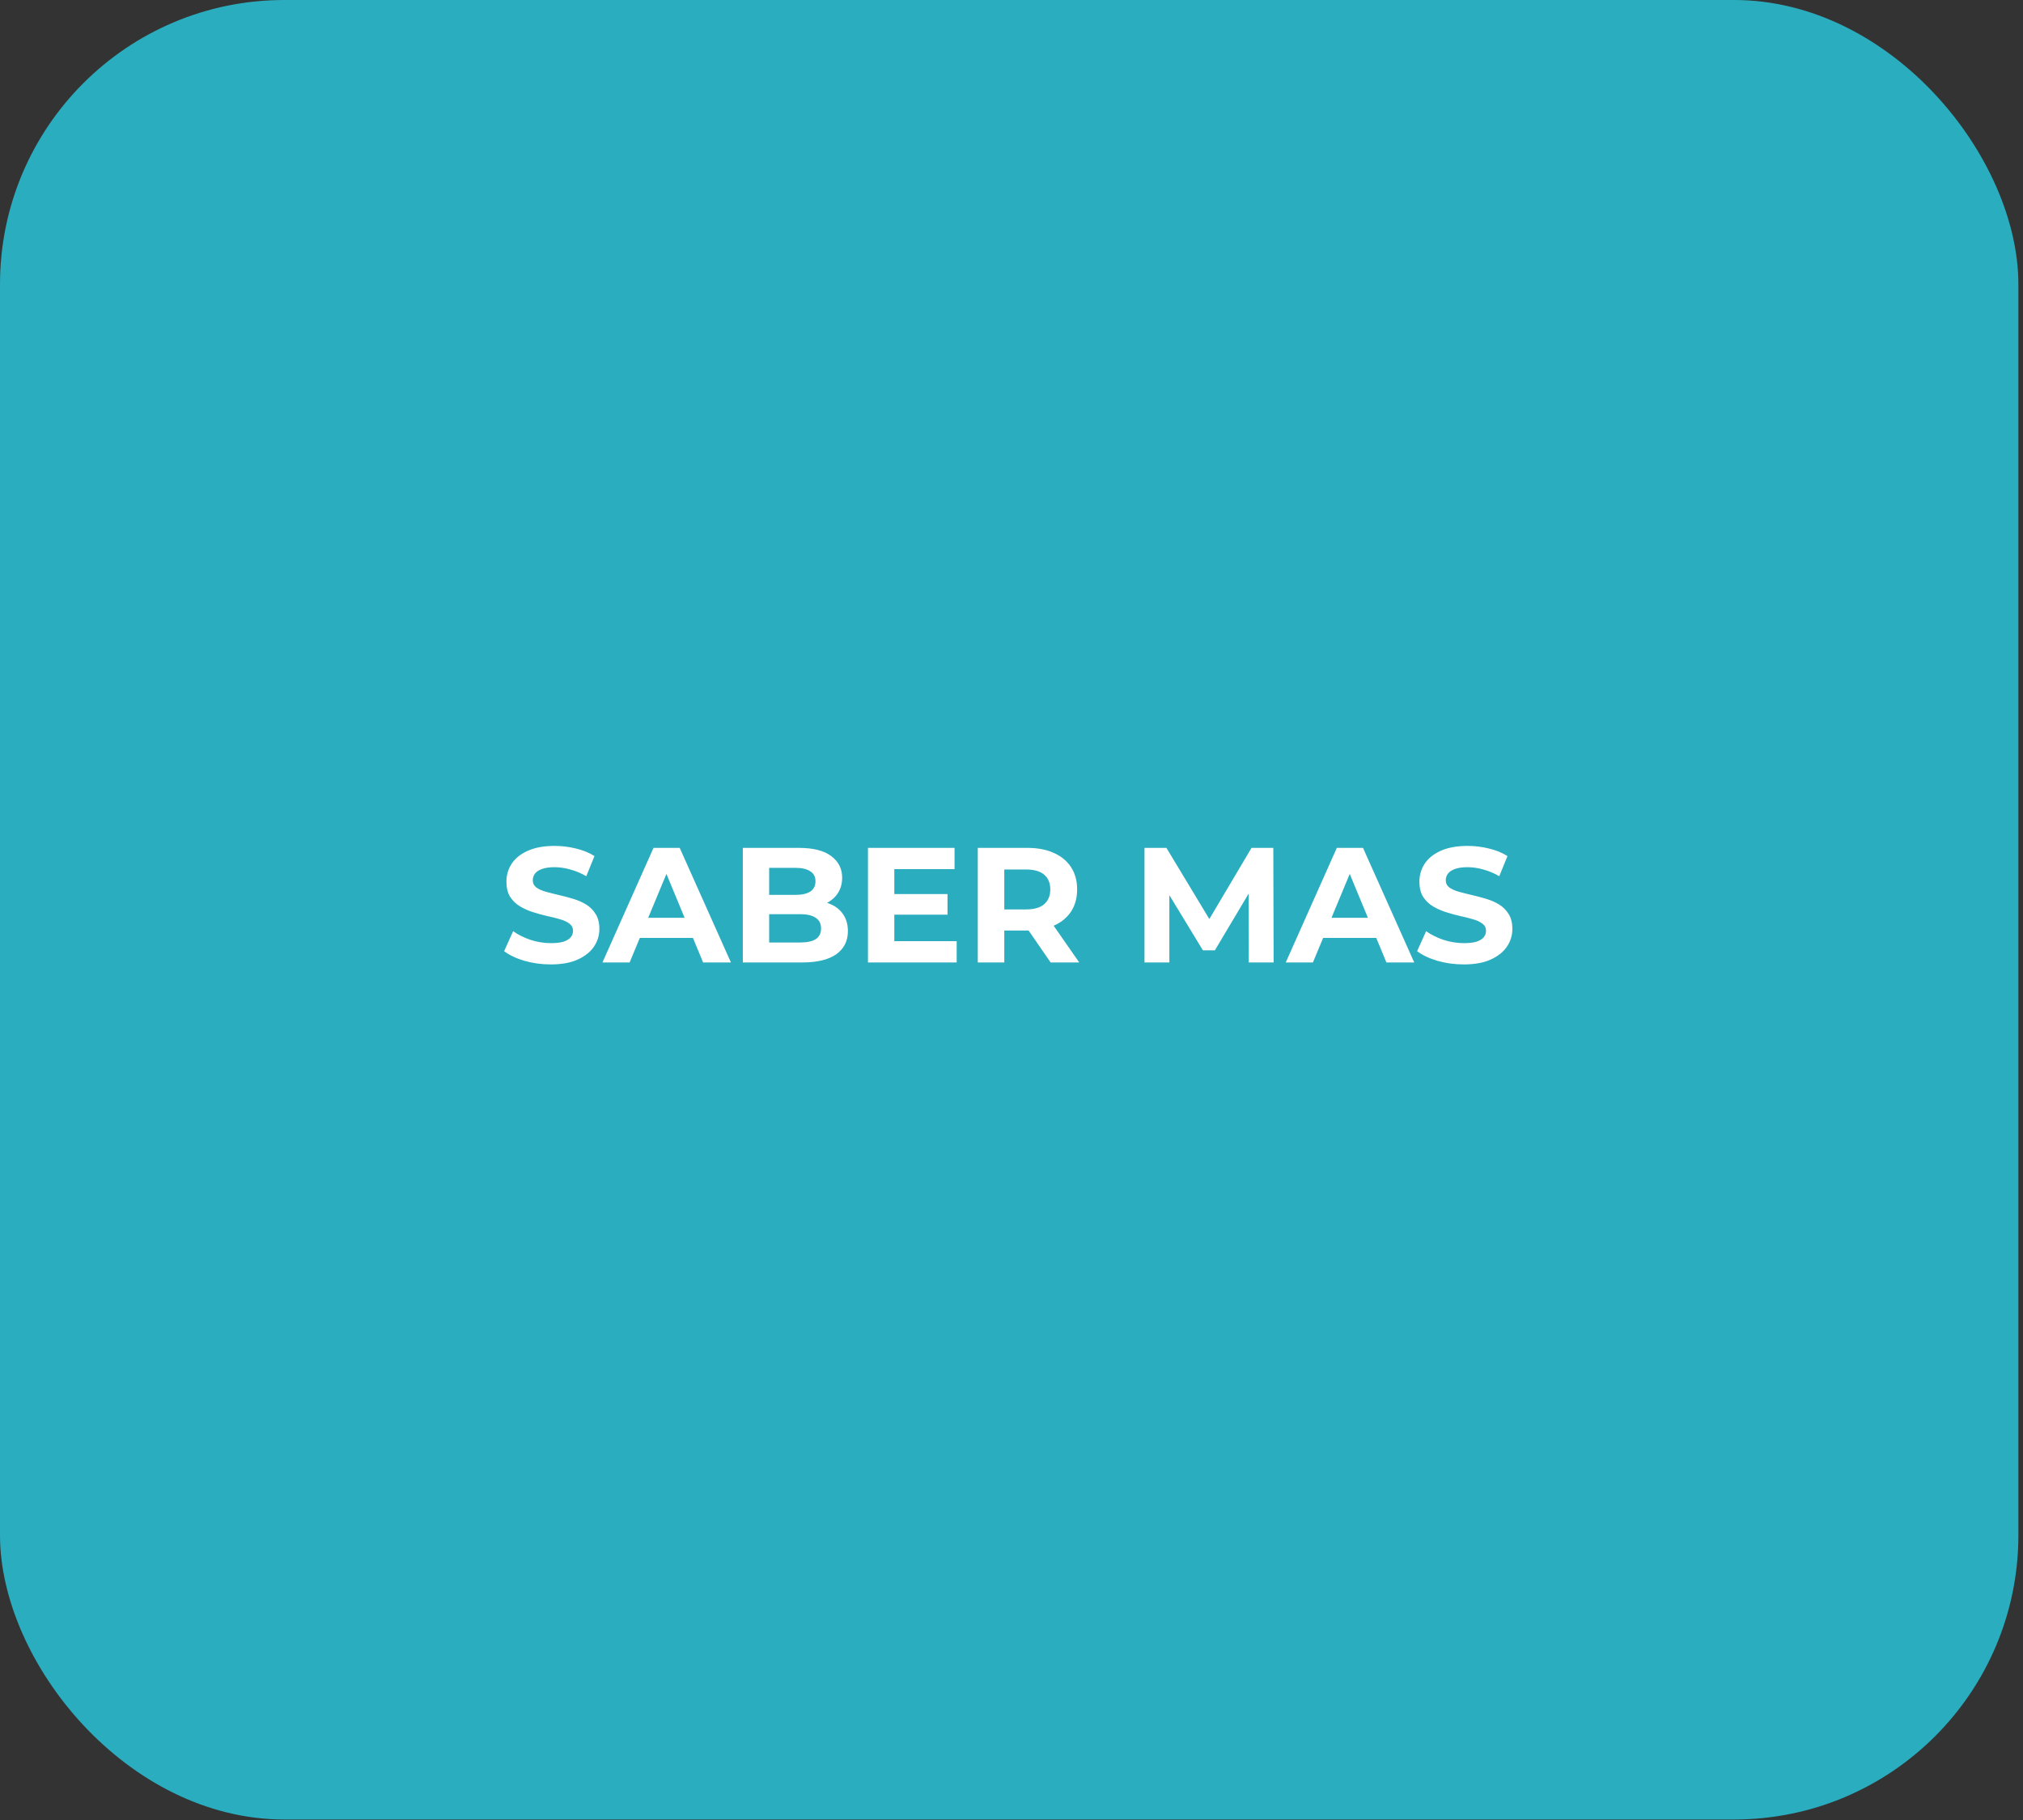 <?xml version="1.0" encoding="UTF-8"?> <svg xmlns="http://www.w3.org/2000/svg" width="309" height="278" viewBox="0 0 309 278" fill="none"><rect x="0" y="0" width="309" height="278" fill="#333333" stroke="none"/> <rect width="308.294" height="277.899" rx="43.422" fill="#2AADBF"></rect> <path d="M84.127 147.3C82.727 147.3 81.386 147.117 80.102 146.75C78.819 146.367 77.786 145.875 77.002 145.275L78.377 142.225C79.127 142.758 80.011 143.2 81.027 143.55C82.061 143.883 83.102 144.05 84.152 144.05C84.952 144.05 85.594 143.975 86.077 143.825C86.577 143.658 86.944 143.433 87.177 143.15C87.411 142.867 87.527 142.542 87.527 142.175C87.527 141.708 87.344 141.342 86.977 141.075C86.611 140.792 86.127 140.567 85.527 140.4C84.927 140.217 84.261 140.05 83.527 139.9C82.811 139.733 82.086 139.533 81.352 139.3C80.636 139.067 79.977 138.767 79.377 138.4C78.777 138.033 78.286 137.55 77.902 136.95C77.536 136.35 77.352 135.583 77.352 134.65C77.352 133.65 77.619 132.742 78.152 131.925C78.702 131.092 79.519 130.433 80.602 129.95C81.702 129.45 83.077 129.2 84.727 129.2C85.827 129.2 86.911 129.333 87.977 129.6C89.044 129.85 89.986 130.233 90.802 130.75L89.552 133.825C88.736 133.358 87.919 133.017 87.102 132.8C86.286 132.567 85.486 132.45 84.702 132.45C83.919 132.45 83.277 132.542 82.777 132.725C82.277 132.908 81.919 133.15 81.702 133.45C81.486 133.733 81.377 134.067 81.377 134.45C81.377 134.9 81.561 135.267 81.927 135.55C82.294 135.817 82.777 136.033 83.377 136.2C83.977 136.367 84.636 136.533 85.352 136.7C86.086 136.867 86.811 137.058 87.527 137.275C88.261 137.492 88.927 137.783 89.527 138.15C90.127 138.517 90.611 139 90.977 139.6C91.361 140.2 91.552 140.958 91.552 141.875C91.552 142.858 91.277 143.758 90.727 144.575C90.177 145.392 89.352 146.05 88.252 146.55C87.169 147.05 85.794 147.3 84.127 147.3ZM92.02 147L99.82 129.5H103.82L111.645 147H107.395L100.995 131.55H102.595L96.17 147H92.02ZM95.92 143.25L96.995 140.175H105.995L107.095 143.25H95.92ZM113.46 147V129.5H122.01C124.21 129.5 125.86 129.917 126.96 130.75C128.077 131.583 128.635 132.683 128.635 134.05C128.635 134.967 128.41 135.767 127.96 136.45C127.51 137.117 126.894 137.633 126.11 138C125.327 138.367 124.427 138.55 123.41 138.55L123.885 137.525C124.985 137.525 125.96 137.708 126.81 138.075C127.66 138.425 128.319 138.95 128.785 139.65C129.269 140.35 129.51 141.208 129.51 142.225C129.51 143.725 128.919 144.9 127.735 145.75C126.552 146.583 124.81 147 122.51 147H113.46ZM117.485 143.95H122.21C123.26 143.95 124.052 143.783 124.585 143.45C125.135 143.1 125.41 142.55 125.41 141.8C125.41 141.067 125.135 140.525 124.585 140.175C124.052 139.808 123.26 139.625 122.21 139.625H117.185V136.675H121.51C122.494 136.675 123.244 136.508 123.76 136.175C124.294 135.825 124.56 135.3 124.56 134.6C124.56 133.917 124.294 133.408 123.76 133.075C123.244 132.725 122.494 132.55 121.51 132.55H117.485V143.95ZM136.301 136.55H144.726V139.7H136.301V136.55ZM136.601 143.75H146.126V147H132.576V129.5H145.801V132.75H136.601V143.75ZM149.349 147V129.5H156.924C158.491 129.5 159.841 129.758 160.974 130.275C162.107 130.775 162.982 131.5 163.599 132.45C164.216 133.4 164.524 134.533 164.524 135.85C164.524 137.15 164.216 138.275 163.599 139.225C162.982 140.158 162.107 140.875 160.974 141.375C159.841 141.875 158.491 142.125 156.924 142.125H151.599L153.399 140.35V147H149.349ZM160.474 147L156.099 140.65H160.424L164.849 147H160.474ZM153.399 140.8L151.599 138.9H156.699C157.949 138.9 158.882 138.633 159.499 138.1C160.116 137.55 160.424 136.8 160.424 135.85C160.424 134.883 160.116 134.133 159.499 133.6C158.882 133.067 157.949 132.8 156.699 132.8H151.599L153.399 130.875V140.8ZM174.813 147V129.5H178.163L185.613 141.85H183.838L191.163 129.5H194.488L194.538 147H190.738L190.713 135.325H191.413L185.563 145.15H183.738L177.763 135.325H178.613V147H174.813ZM196.39 147L204.19 129.5H208.19L216.015 147H211.765L205.365 131.55H206.965L200.54 147H196.39ZM200.29 143.25L201.365 140.175H210.365L211.465 143.25H200.29ZM223.58 147.3C222.18 147.3 220.839 147.117 219.555 146.75C218.272 146.367 217.239 145.875 216.455 145.275L217.83 142.225C218.58 142.758 219.464 143.2 220.48 143.55C221.514 143.883 222.555 144.05 223.605 144.05C224.405 144.05 225.047 143.975 225.53 143.825C226.03 143.658 226.397 143.433 226.63 143.15C226.864 142.867 226.98 142.542 226.98 142.175C226.98 141.708 226.797 141.342 226.43 141.075C226.064 140.792 225.58 140.567 224.98 140.4C224.38 140.217 223.714 140.05 222.98 139.9C222.264 139.733 221.539 139.533 220.805 139.3C220.089 139.067 219.43 138.767 218.83 138.4C218.23 138.033 217.739 137.55 217.355 136.95C216.989 136.35 216.805 135.583 216.805 134.65C216.805 133.65 217.072 132.742 217.605 131.925C218.155 131.092 218.972 130.433 220.055 129.95C221.155 129.45 222.53 129.2 224.18 129.2C225.28 129.2 226.364 129.333 227.43 129.6C228.497 129.85 229.439 130.233 230.255 130.75L229.005 133.825C228.189 133.358 227.372 133.017 226.555 132.8C225.739 132.567 224.939 132.45 224.155 132.45C223.372 132.45 222.73 132.542 222.23 132.725C221.73 132.908 221.372 133.15 221.155 133.45C220.939 133.733 220.83 134.067 220.83 134.45C220.83 134.9 221.014 135.267 221.38 135.55C221.747 135.817 222.23 136.033 222.83 136.2C223.43 136.367 224.089 136.533 224.805 136.7C225.539 136.867 226.264 137.058 226.98 137.275C227.714 137.492 228.38 137.783 228.98 138.15C229.58 138.517 230.064 139 230.43 139.6C230.814 140.2 231.005 140.958 231.005 141.875C231.005 142.858 230.73 143.758 230.18 144.575C229.63 145.392 228.805 146.05 227.705 146.55C226.622 147.05 225.247 147.3 223.58 147.3Z" fill="white"></path> </svg> 